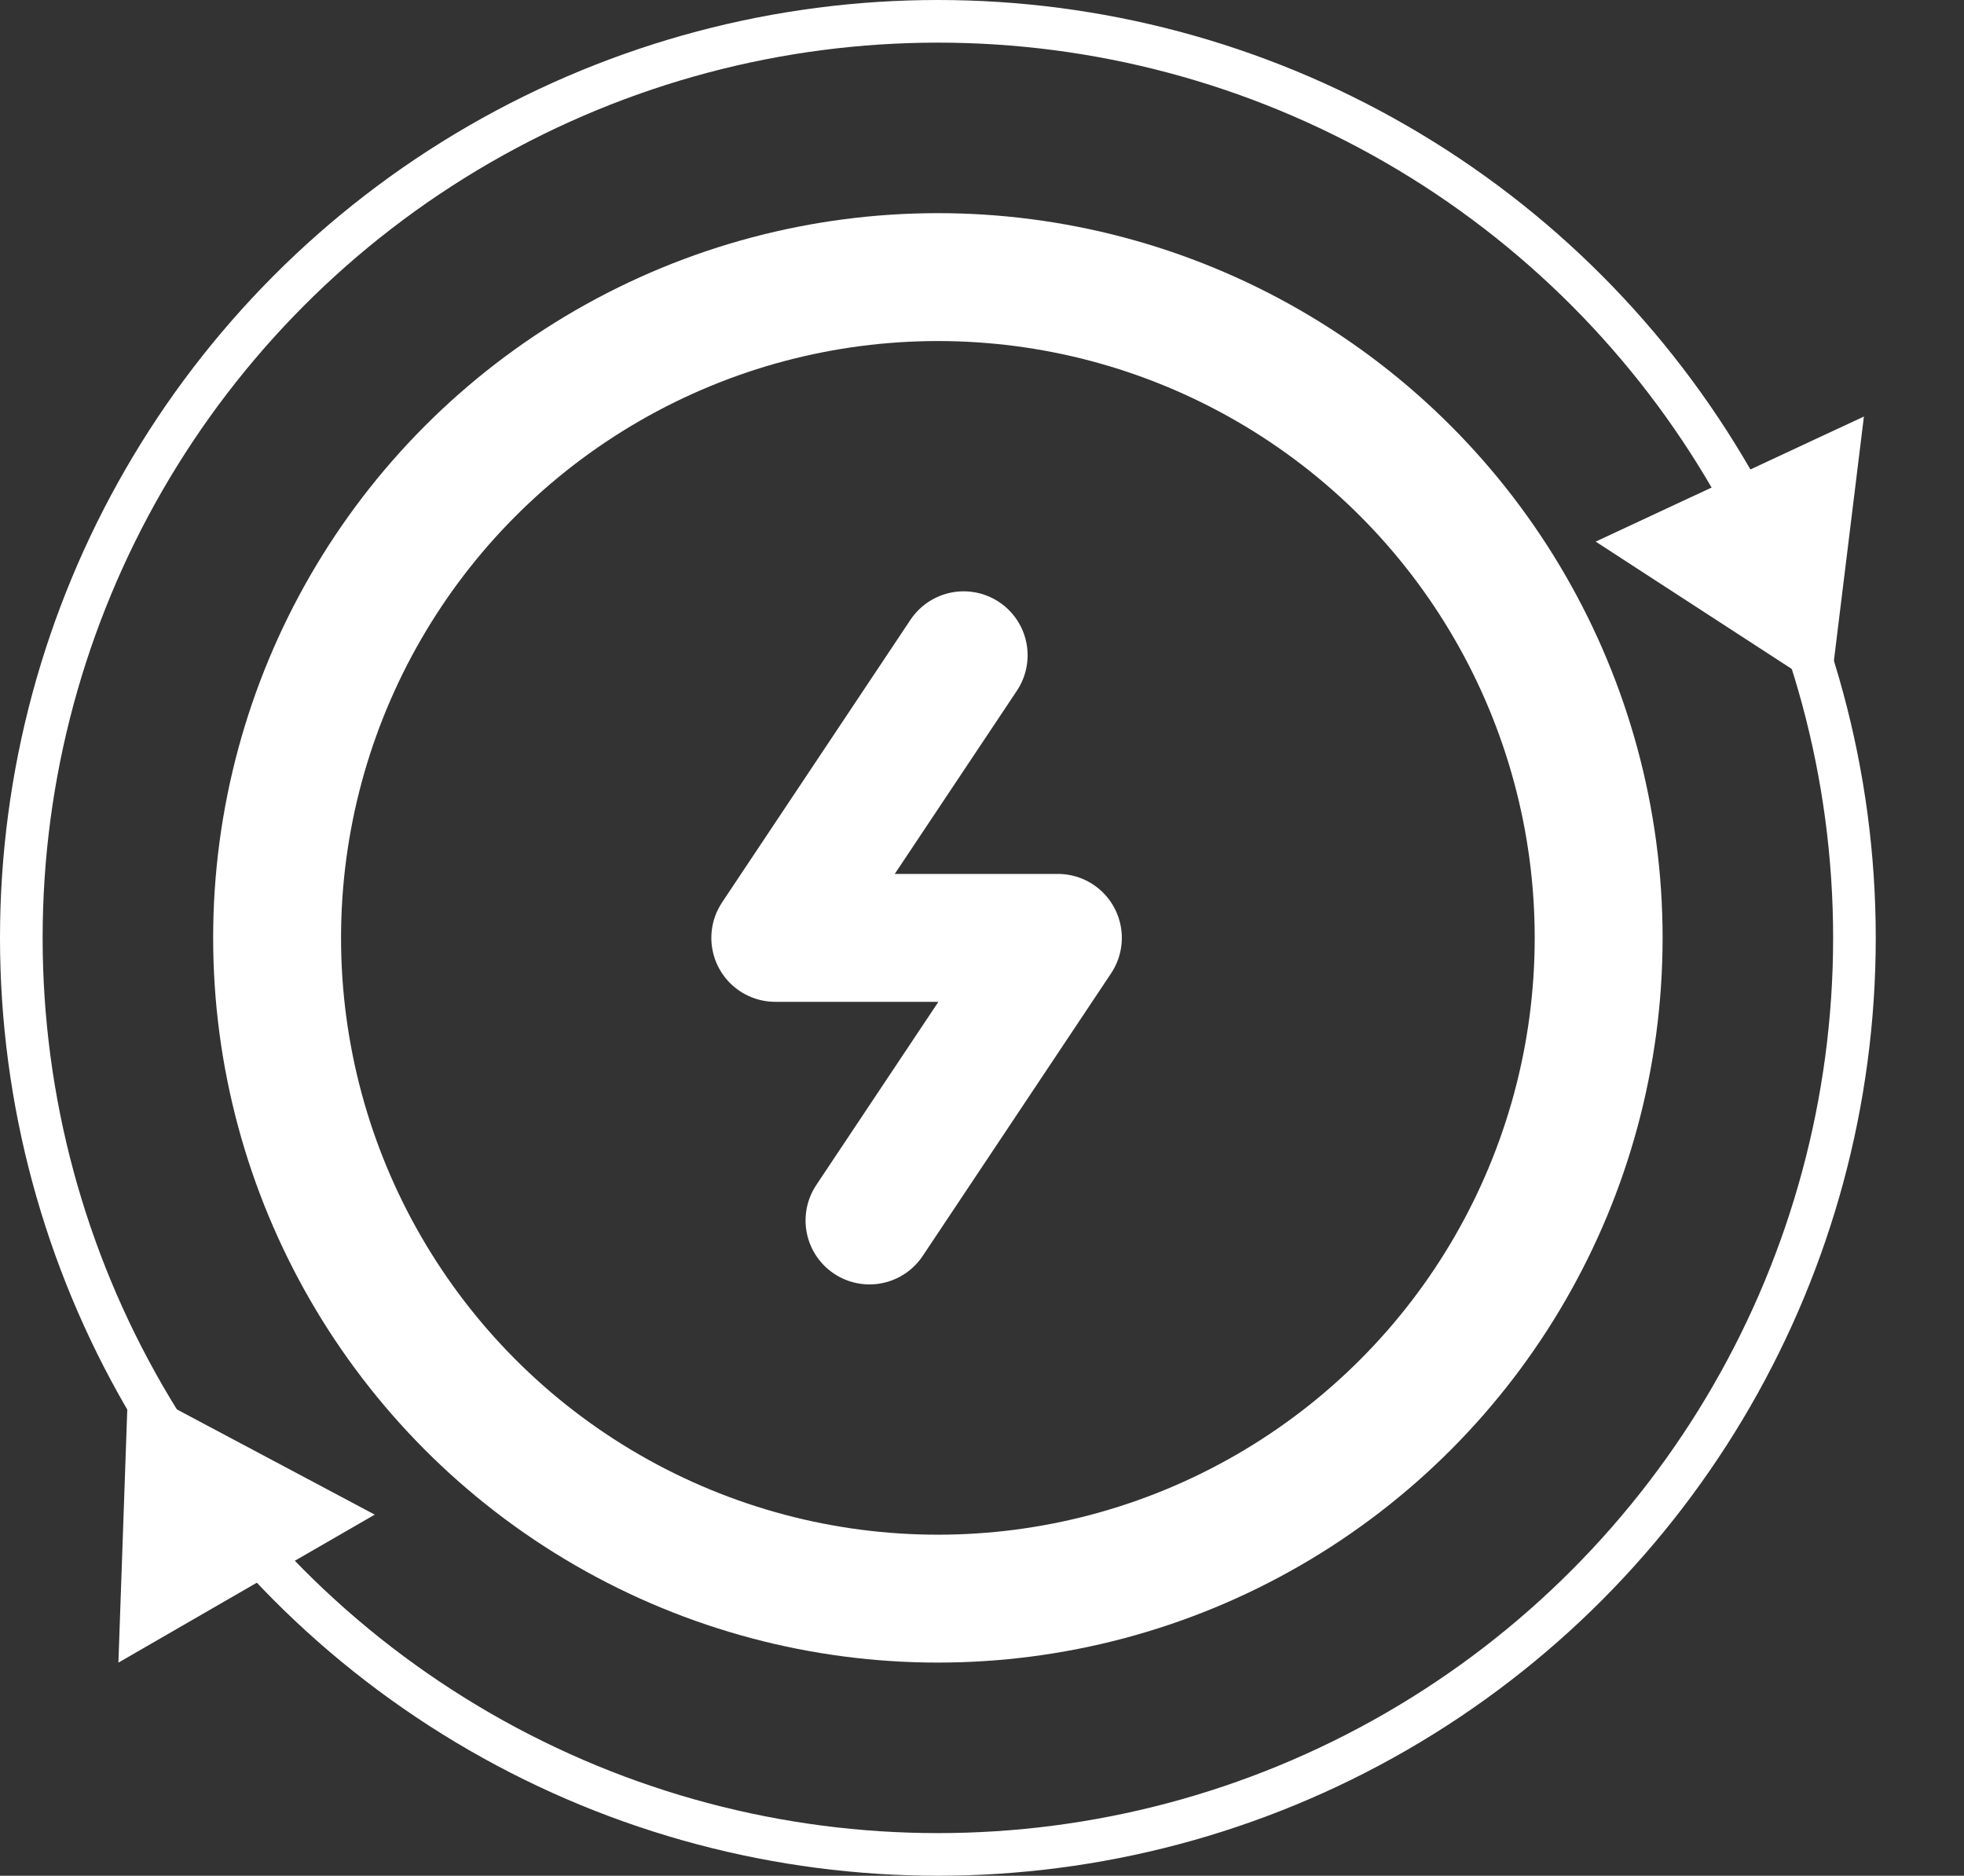 <svg xmlns="http://www.w3.org/2000/svg" width="46.07" height="44" viewBox="0 0 46.07 44">
  <rect x="0" y="0" width="46.07" height="44" fill="#333333" stroke="none"/>
  <g id="icon-energy" transform="translate(-813 -817)">
    <g id="Icon_feather-battery-charging" data-name="Icon feather-battery-charging" transform="translate(820.686 823.371)">
      <path id="Path_43" data-name="Path 43" d="M14.919,9,10.5,15.629h6.629L12.71,22.258" fill="none" stroke="#fff" stroke-linecap="round" stroke-linejoin="round" stroke-width="3"/>
    </g>
    <g id="icon-energy-2" data-name="icon-energy">
      <g id="Ellipse_9" data-name="Ellipse 9" transform="translate(818 822)" fill="none" stroke="#fff" stroke-width="3">
        <circle cx="17" cy="17" r="17" stroke="none"/>
        <circle cx="17" cy="17" r="15.5" fill="none"/>
      </g>
      <g id="Ellipse_10" data-name="Ellipse 10" transform="translate(813 817)" fill="none" stroke="#fff" stroke-width="1">
        <circle cx="22" cy="22" r="22" stroke="none"/>
        <circle cx="22" cy="22" r="21.5" fill="none"/>
      </g>
    </g>
    <path id="Polygon_1" data-name="Polygon 1" d="M3.472,0,6.943,5.555H0Z" transform="translate(859.07 831.805) rotate(155)" fill="#fff"/>
    <path id="Polygon_2" data-name="Polygon 2" d="M3.472,0,6.943,5.555H0Z" transform="translate(813 851.19) rotate(-30)" fill="#fff"/>
  </g>
</svg>
